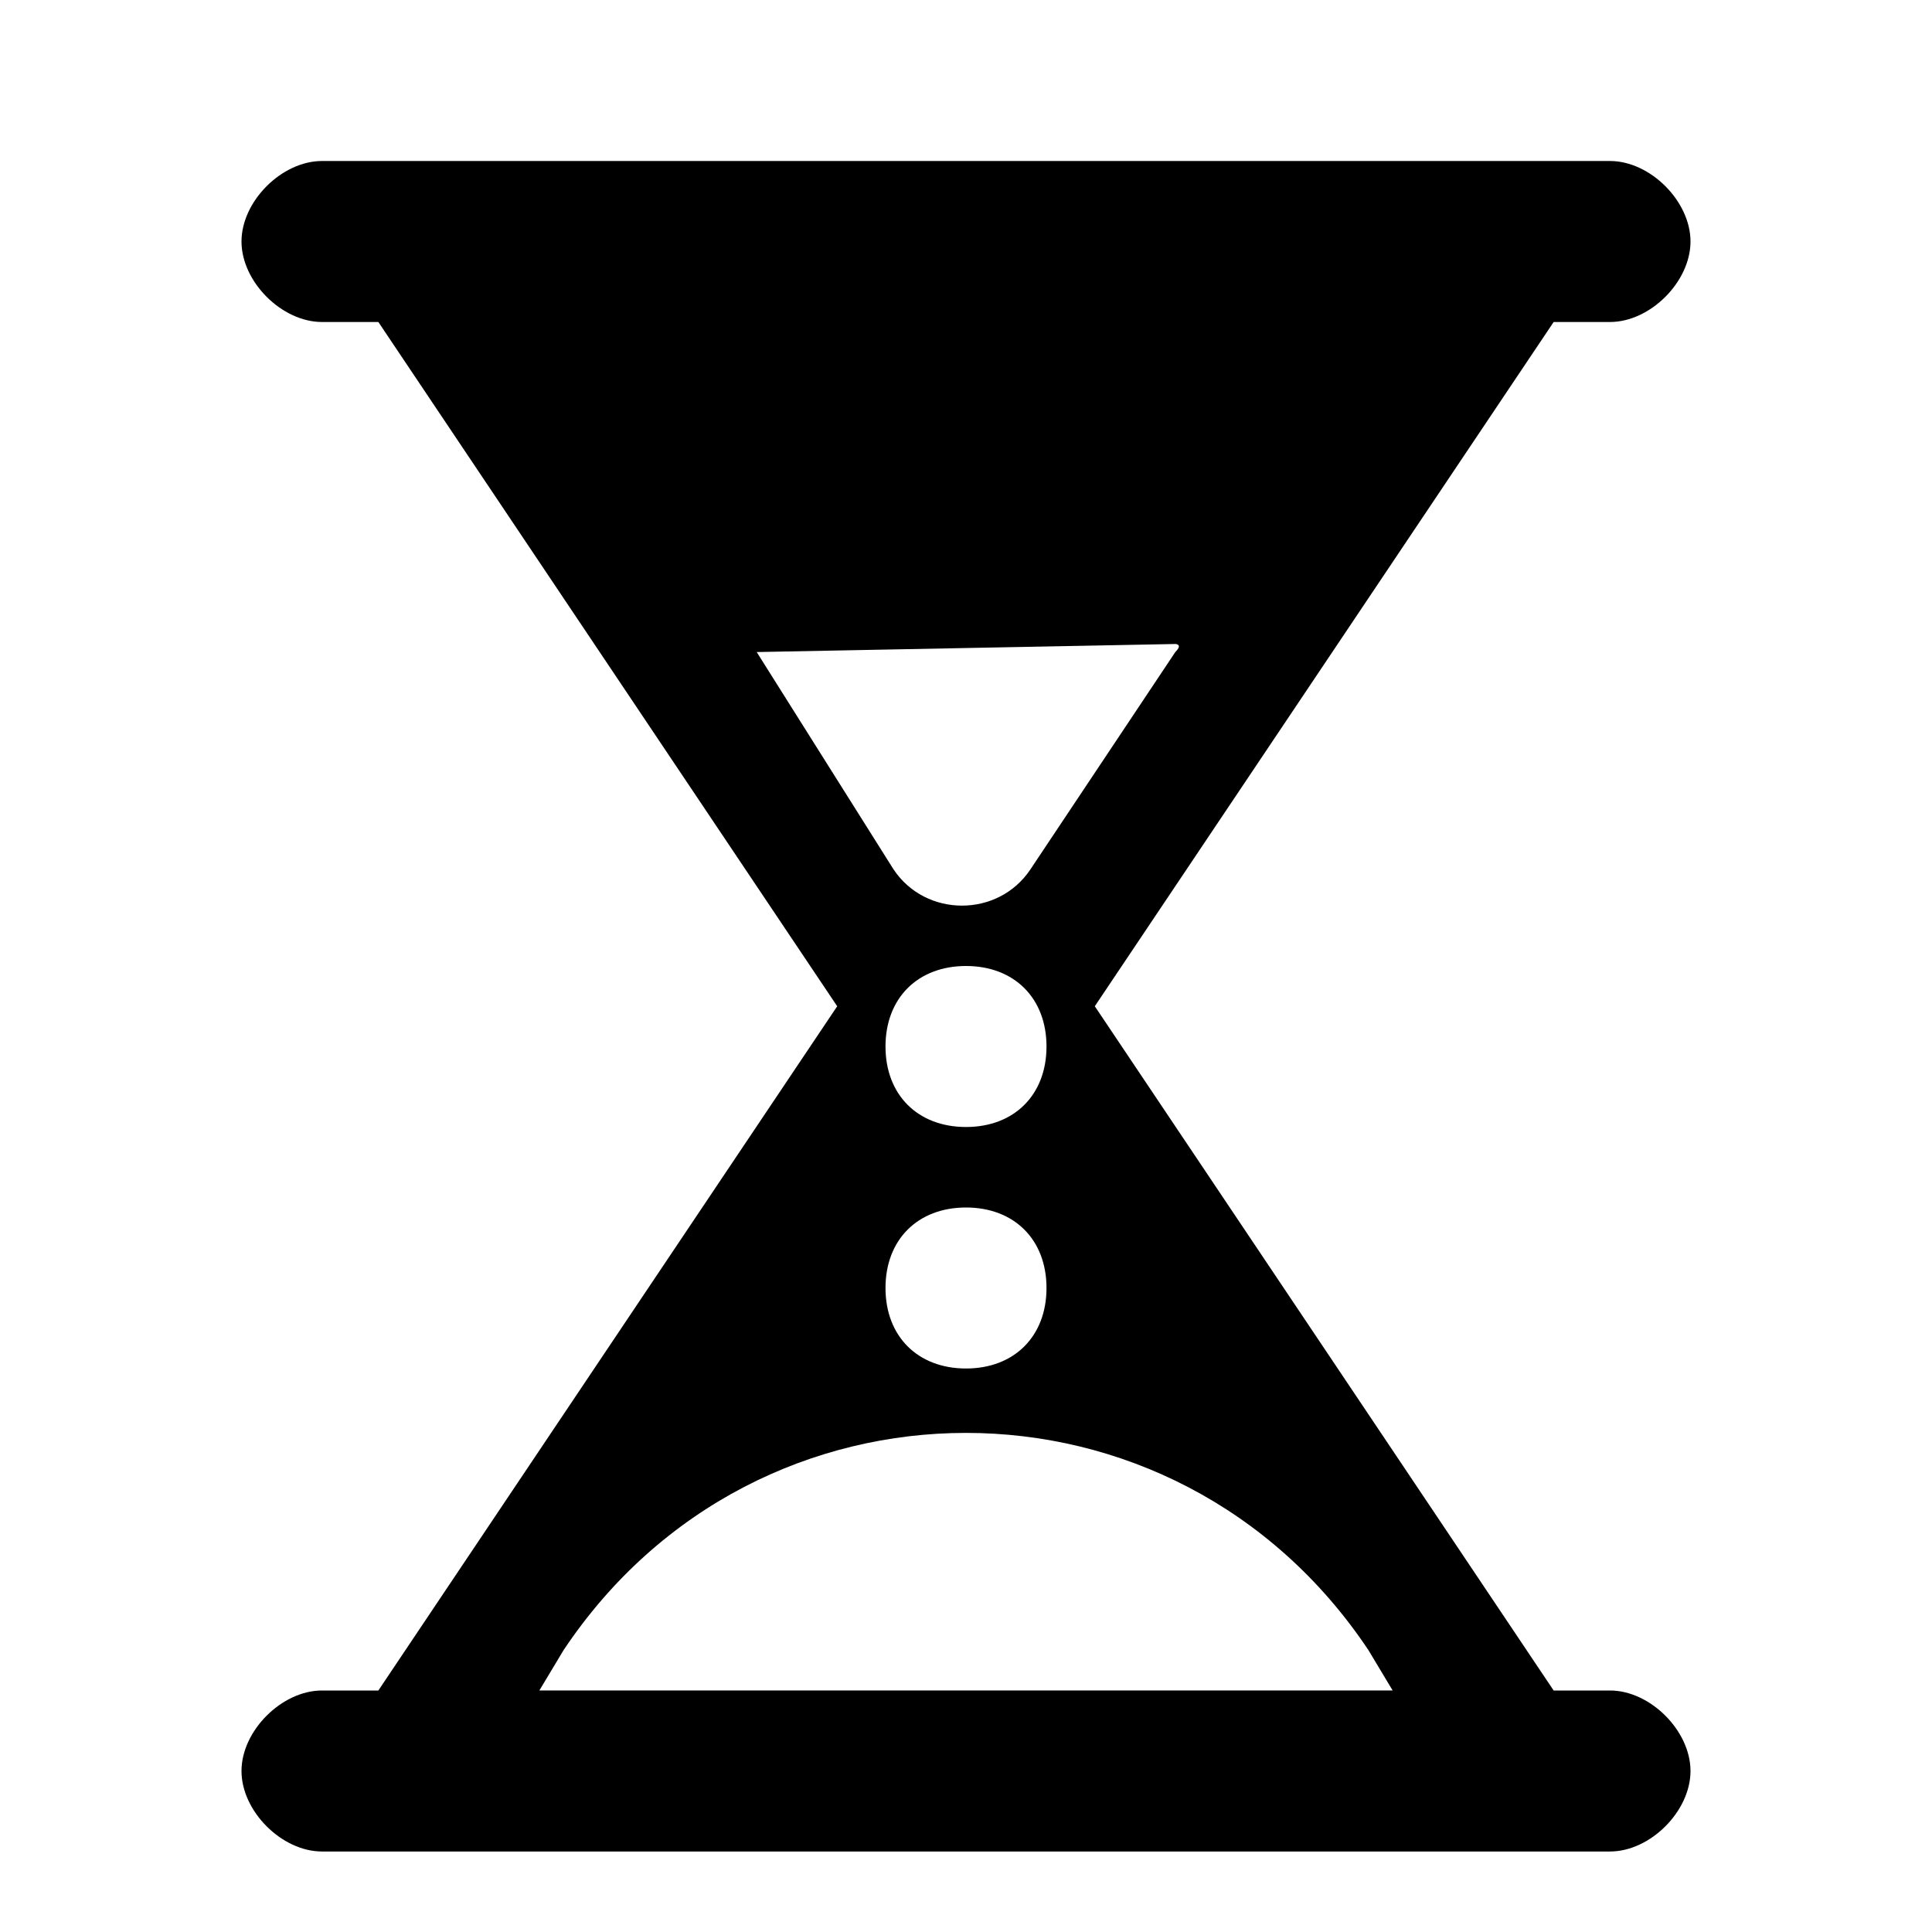 <svg xmlns="http://www.w3.org/2000/svg" viewBox="0 0 24 24"><path d="M20 21h-.7l-5.7-8.5L19.3 4h.7c.5 0 1-.5 1-1s-.5-1-1-1H4c-.5 0-1 .5-1 1s.5 1 1 1h.7l5.7 8.5L4.7 21H4c-.5 0-1 .5-1 1s.5 1 1 1h16c.5 0 1-.5 1-1s-.5-1-1-1zM9.4 8.1c0-.1 0-.1 0 0l5.2-.1s.1 0 0 .1l-1.8 2.7c-.4.6-1.3.6-1.7 0L9.4 8.1zM12 14c-.6 0-1-.4-1-1s.4-1 1-1 1 .4 1 1-.4 1-1 1zm1 2c0 .6-.4 1-1 1s-1-.4-1-1 .4-1 1-1 1 .4 1 1zm-6.3 5l.3-.5c2.4-3.6 7.6-3.6 10 0l.3.5H6.7z"/></svg>
